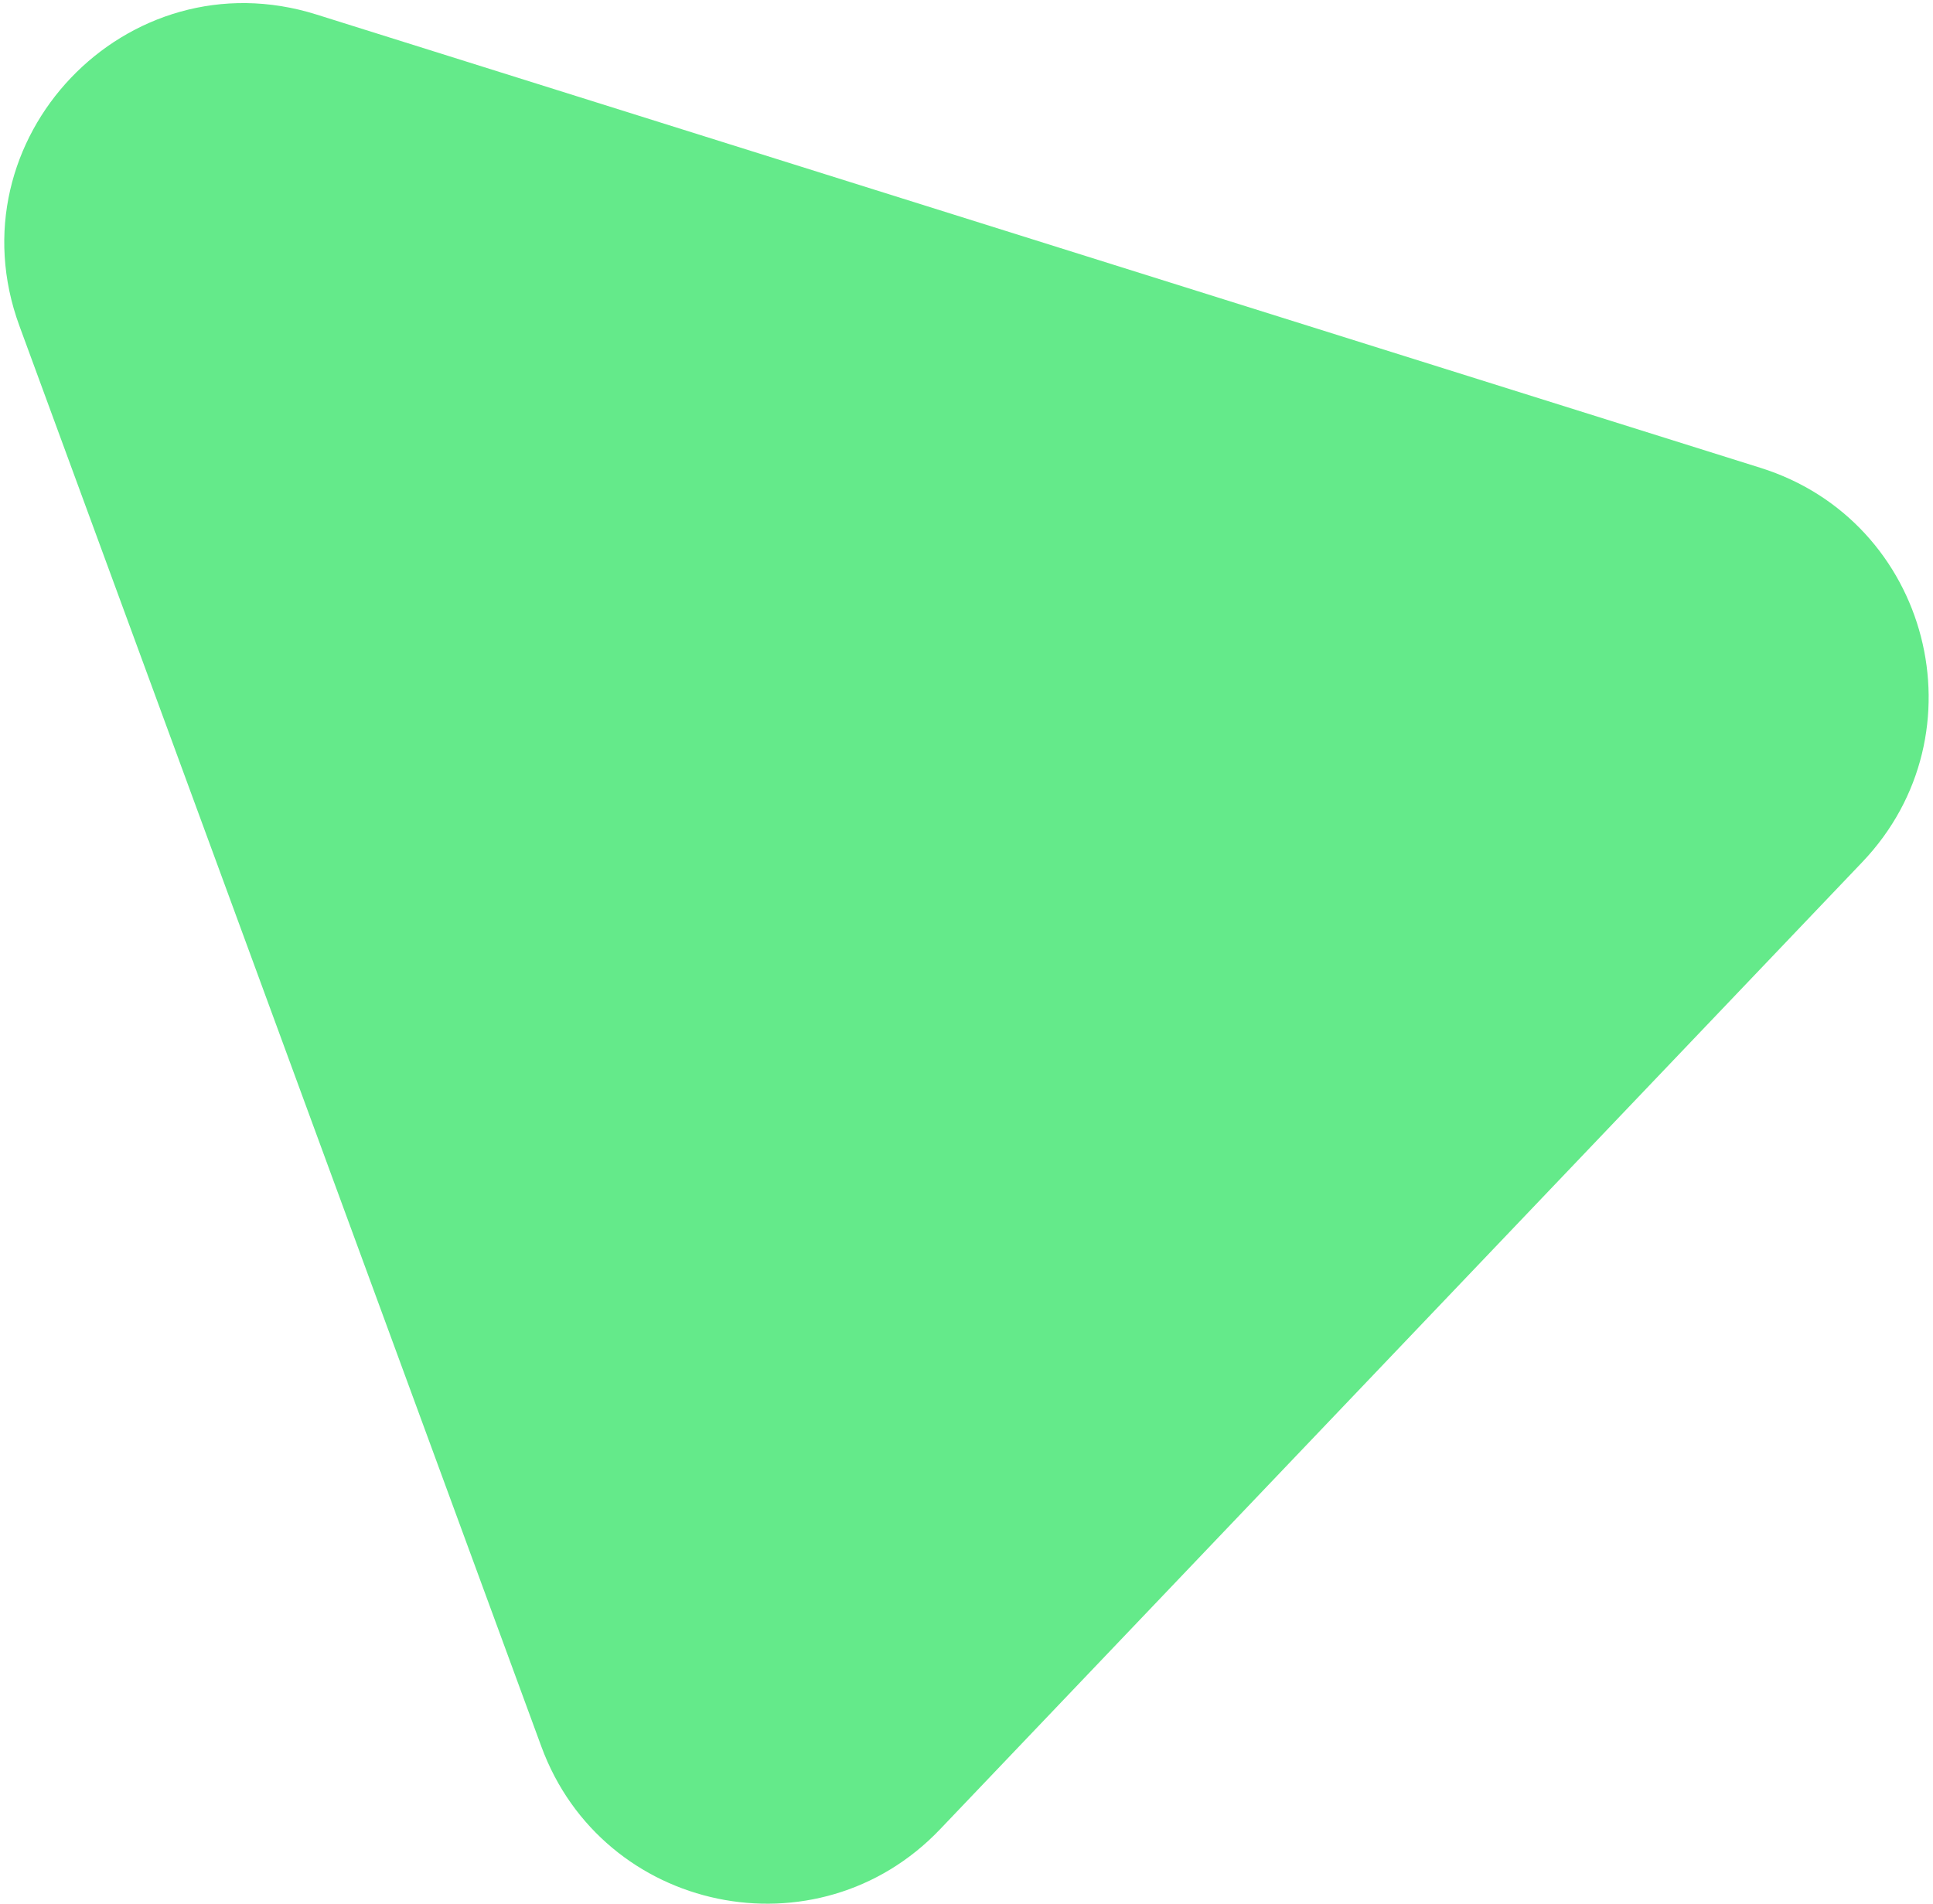 <?xml version="1.0" encoding="UTF-8"?> <svg xmlns="http://www.w3.org/2000/svg" width="403" height="397" viewBox="0 0 403 397" fill="none"> <path d="M4.05 67.966C-10.258 29.014 26.371 -9.409 65.962 3.023L367.051 97.561C402.38 108.654 413.813 152.964 388.262 179.766L195.986 381.457C170.435 408.259 125.63 398.955 112.862 364.196L4.05 67.966Z" fill="#64EA8A"></path> </svg> 